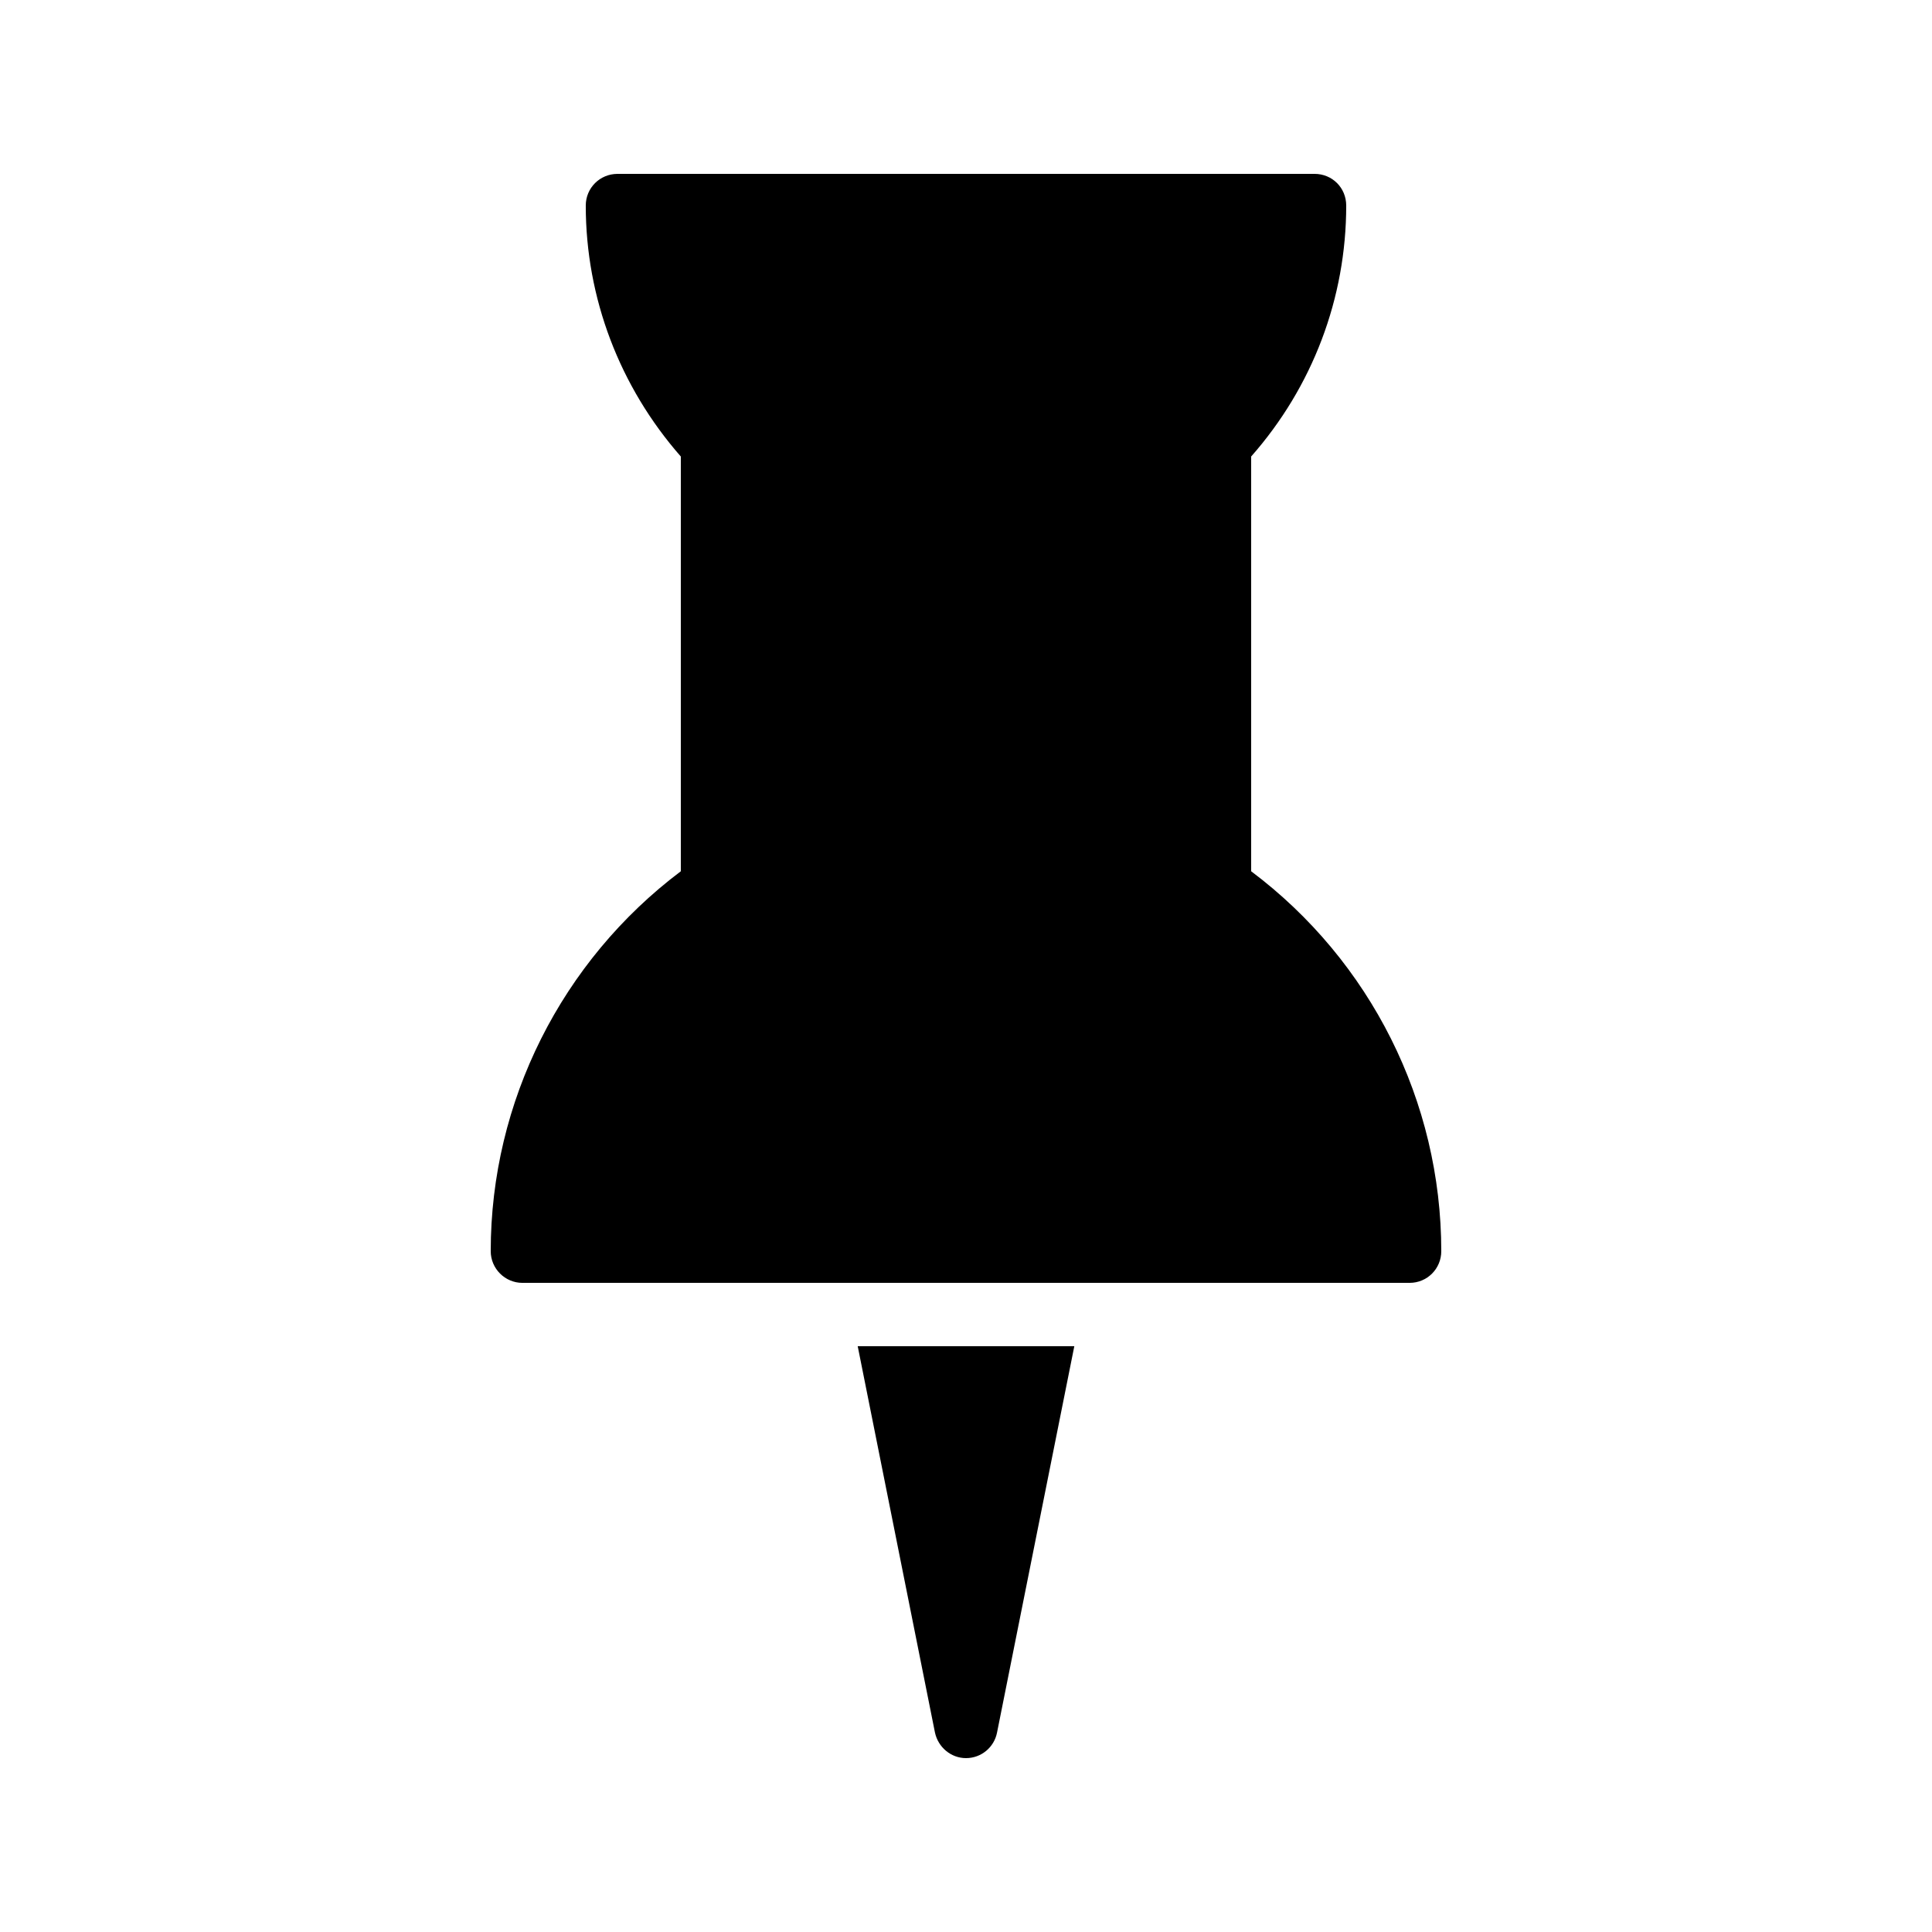 <?xml version="1.0" encoding="UTF-8"?>
<!-- Uploaded to: SVG Repo, www.svgrepo.com, Generator: SVG Repo Mixer Tools -->
<svg fill="#000000" width="800px" height="800px" version="1.1" viewBox="144 144 512 512" xmlns="http://www.w3.org/2000/svg">
 <g>
  <path d="m391.77 603.12c0.84 3.949 4.281 6.801 8.23 6.801 4.031 0 7.473-2.856 8.23-6.801l20.473-102.36h-57.402z"/>
  <path d="m475.57 374.89v-109.91c16.289-18.473 25.191-41.984 25.191-66.504 0-4.703-3.695-8.398-8.398-8.398l-184.73 0.004c-4.617 0-8.398 3.695-8.398 8.398 0 24.52 8.984 48.031 25.191 66.504v109.91c-31.57 23.762-50.379 61.043-50.379 100.68 0 4.617 3.777 8.398 8.398 8.398h235.11c4.703 0 8.398-3.777 8.398-8.398-0.004-39.633-18.727-76.914-50.383-100.68z"/>
 </g>
</svg>
